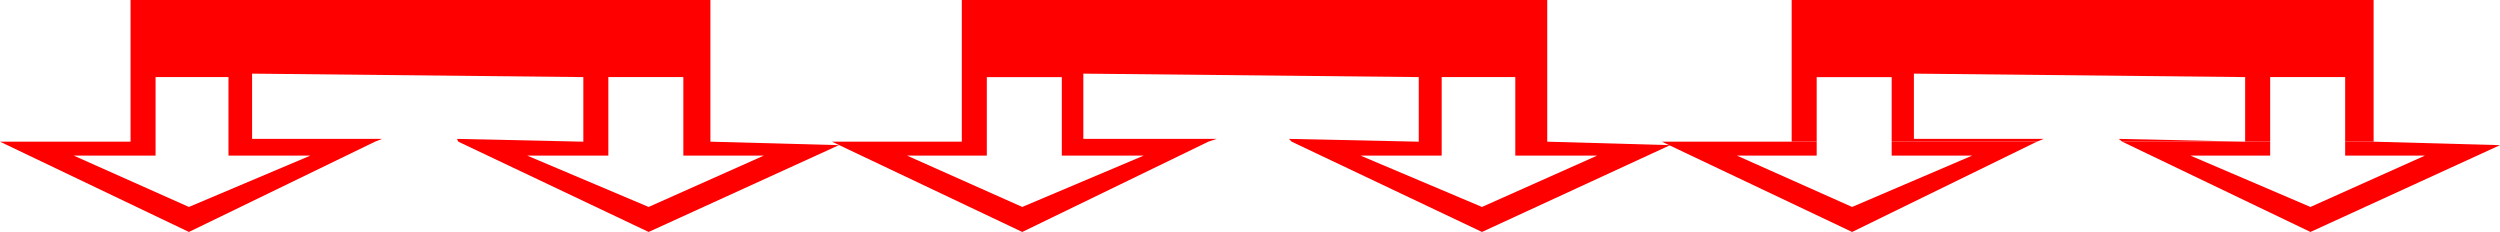 <svg xmlns="http://www.w3.org/2000/svg" width="360" height="33.402"><path fill="red" d="M12.5 20.402h6.3V0h83.5v20.402h-3.898v-9.3h-10.8v9.3H66L65.8 20l18.2.402v-9.3l-47.7-.5V20H55l-1 .402H32.902v-9.3h-10.5v9.3H12.5m0 0H0l27.203 13 26.797-13H32.902v2h11.801l-17.5 7.399-16.601-7.399h11.8v-2H12.5m53.5 0 27.402 13 27.399-12.5-18.5-.5h-3.899v2H110l-16.598 7.399-17.5-7.399h11.7v-2H66m66.3 0h6.2V0h84.3v20.402h-4.597v-9.3h-10.601v9.3H186l-.398-.402 18.699.402v-9.3l-48.301-.5V20h19.203l-1.203.402h-21.098v-9.3h-10.8v9.3H132.3m0 0h-12.5l27.403 13 26.797-13h-21.098v2h11.801l-17.5 7.399-16.601-7.399h11.5v-2H132.3m53.7 0 27.402 13 27.098-12.5-17.7-.5h-4.597v2H230l-16.598 7.399-17.5-7.399h11.7v-2H186m65.8 0h6.2V0h83.8v20.402h-4.097v-9.3h-10.8v9.3h-21.301l-.5-.402 18.199.402v-9.3l-47.7-.5V20h18.7l-1 .402h-20.899v-9.3h-10.8v9.3H251.8"/><path fill="red" d="M251.8 20.402h-12.5l27.403 13 26.598-13h-20.899v2H284l-17.297 7.399-16.601-7.399h11.5v-2H251.8m53.802 0 27.101 13L360 20.902l-18.2-.5h-4.097v2h11.5l-16.5 7.399-17.3-7.399h11.5v-2h-21.301"/></svg>
